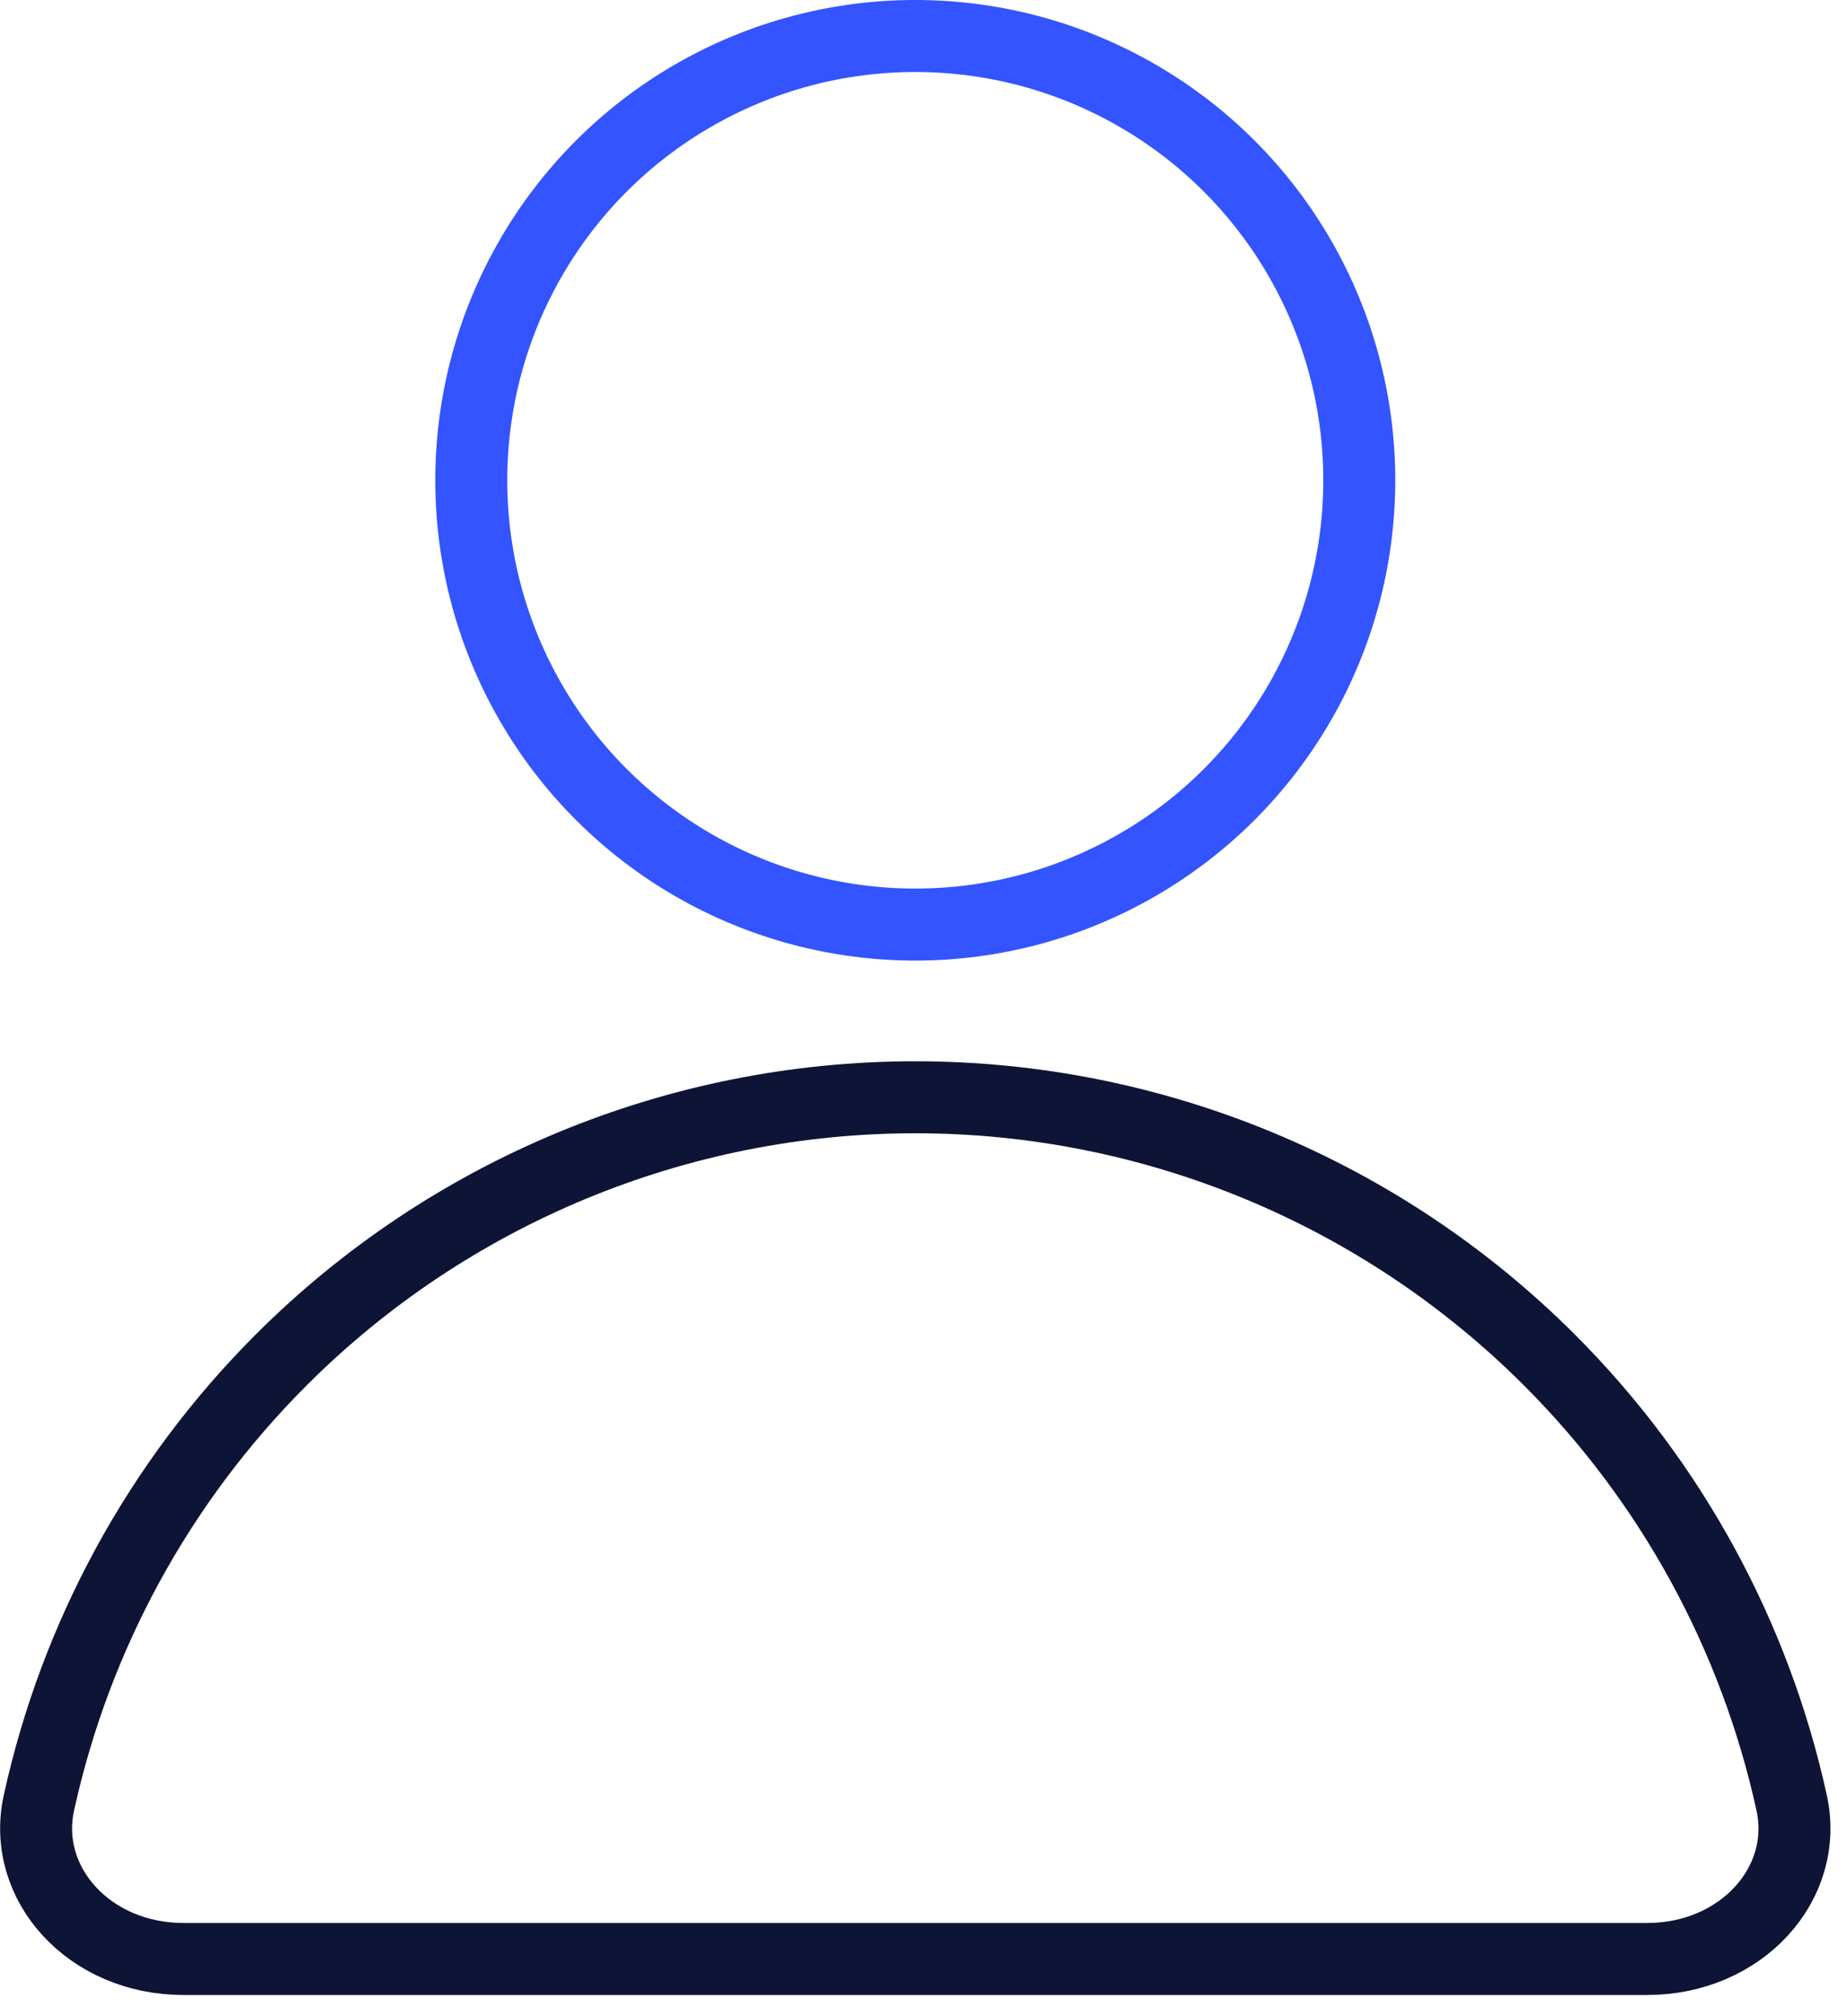 <svg width="77" height="84" viewBox="0 0 77 84" fill="none" xmlns="http://www.w3.org/2000/svg">
<circle cx="38.157" cy="20.01" r="18.51" stroke="#3354FF" stroke-width="3"/>
<path d="M74.693 75.113C75.43 78.479 72.589 81.616 68.67 81.616L7.645 81.616C3.726 81.616 0.885 78.479 1.622 75.113C3.141 68.181 6.615 61.766 11.711 56.67C18.725 49.655 28.238 45.715 38.157 45.715C48.077 45.715 57.59 49.656 64.604 56.67C69.7 61.766 73.174 68.181 74.693 75.113Z" stroke="#0E1435" stroke-width="3"/>
</svg>
